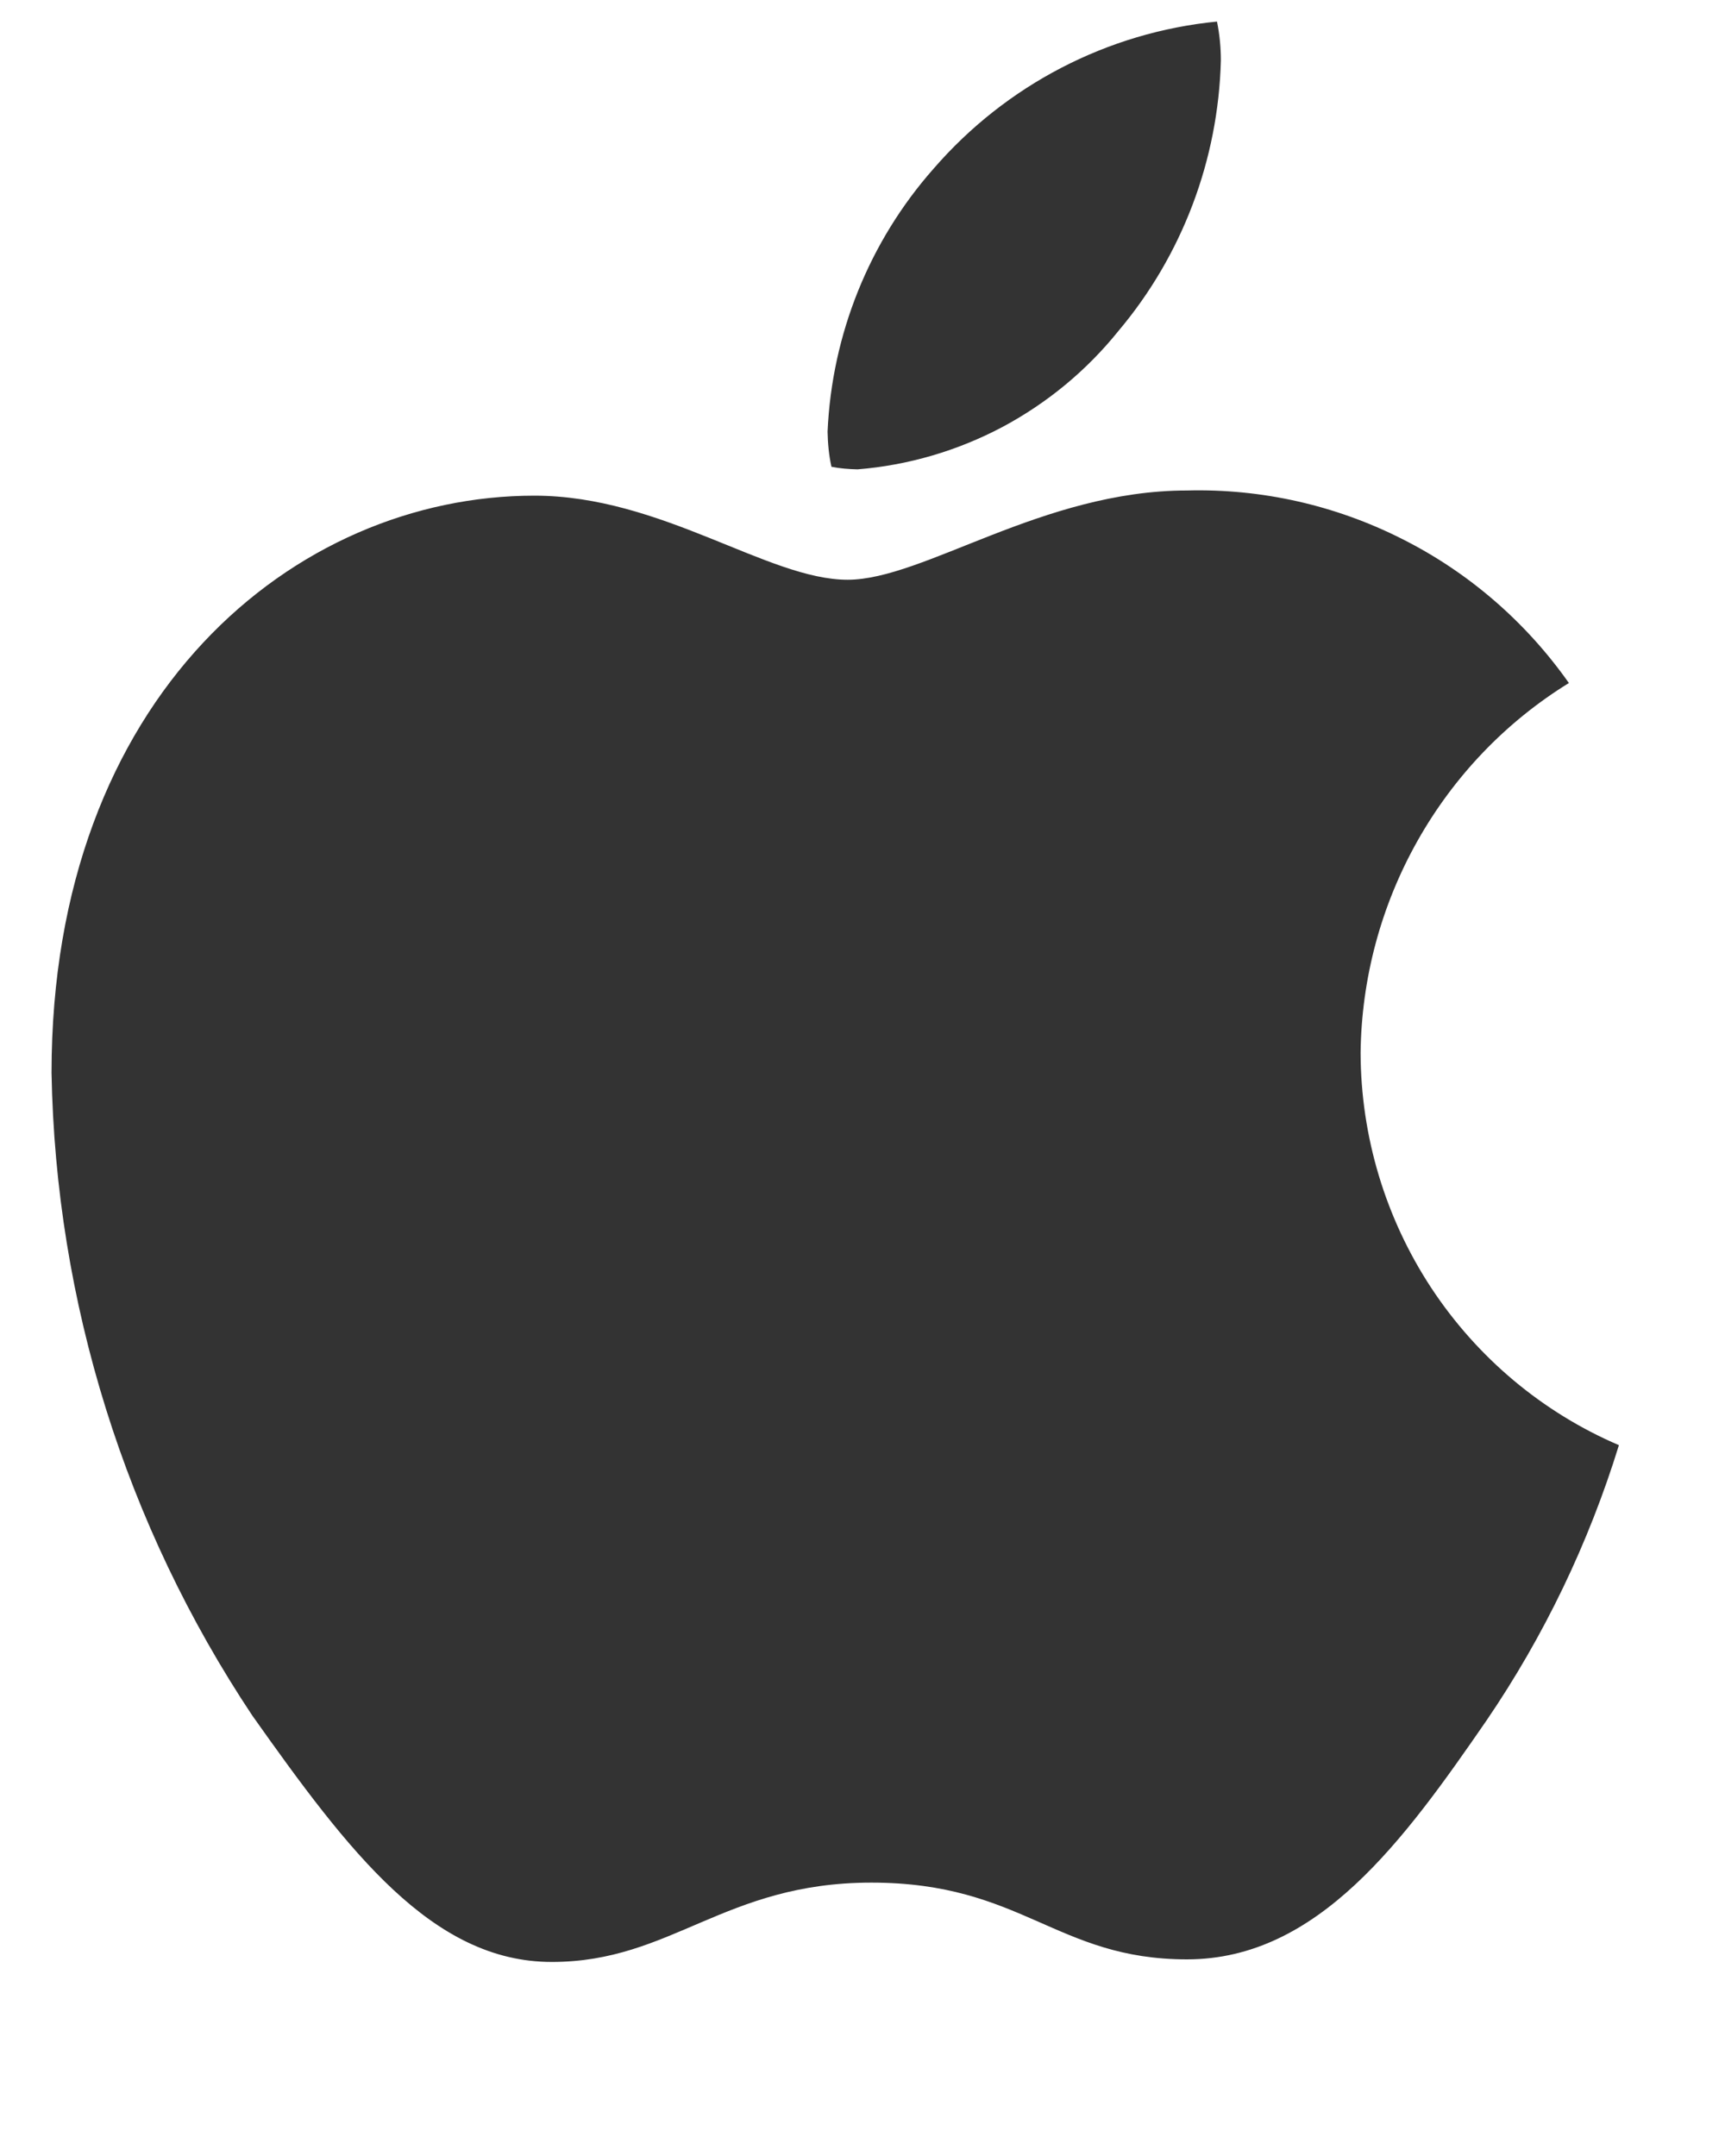 <svg width="8" height="10" viewBox="0 0 8 10" fill="none" xmlns="http://www.w3.org/2000/svg">
<path d="M7.276 3.168C6.984 3.348 6.743 3.6 6.574 3.9C6.405 4.2 6.314 4.538 6.31 4.883C6.311 5.271 6.425 5.65 6.638 5.974C6.851 6.297 7.153 6.551 7.508 6.703C7.368 7.157 7.161 7.588 6.894 7.98C6.512 8.534 6.113 9.088 5.505 9.088C4.898 9.088 4.741 8.732 4.041 8.732C3.358 8.732 3.115 9.1 2.559 9.1C2.004 9.1 1.616 8.587 1.17 7.957C0.582 7.074 0.258 6.039 0.239 4.976C0.239 3.226 1.367 2.299 2.478 2.299C3.069 2.299 3.561 2.689 3.931 2.689C4.284 2.689 4.834 2.275 5.505 2.275C5.85 2.266 6.192 2.343 6.501 2.499C6.81 2.654 7.076 2.884 7.276 3.168ZM5.187 1.535C5.483 1.184 5.65 0.741 5.662 0.281C5.662 0.22 5.656 0.159 5.644 0.1C5.136 0.15 4.666 0.394 4.33 0.782C4.032 1.119 3.858 1.55 3.838 2.002C3.839 2.056 3.844 2.111 3.856 2.165C3.896 2.173 3.937 2.176 3.977 2.177C4.212 2.158 4.44 2.091 4.648 1.981C4.856 1.87 5.039 1.719 5.187 1.535Z" fill="black" fill-opacity="0.8"/>
</svg>
